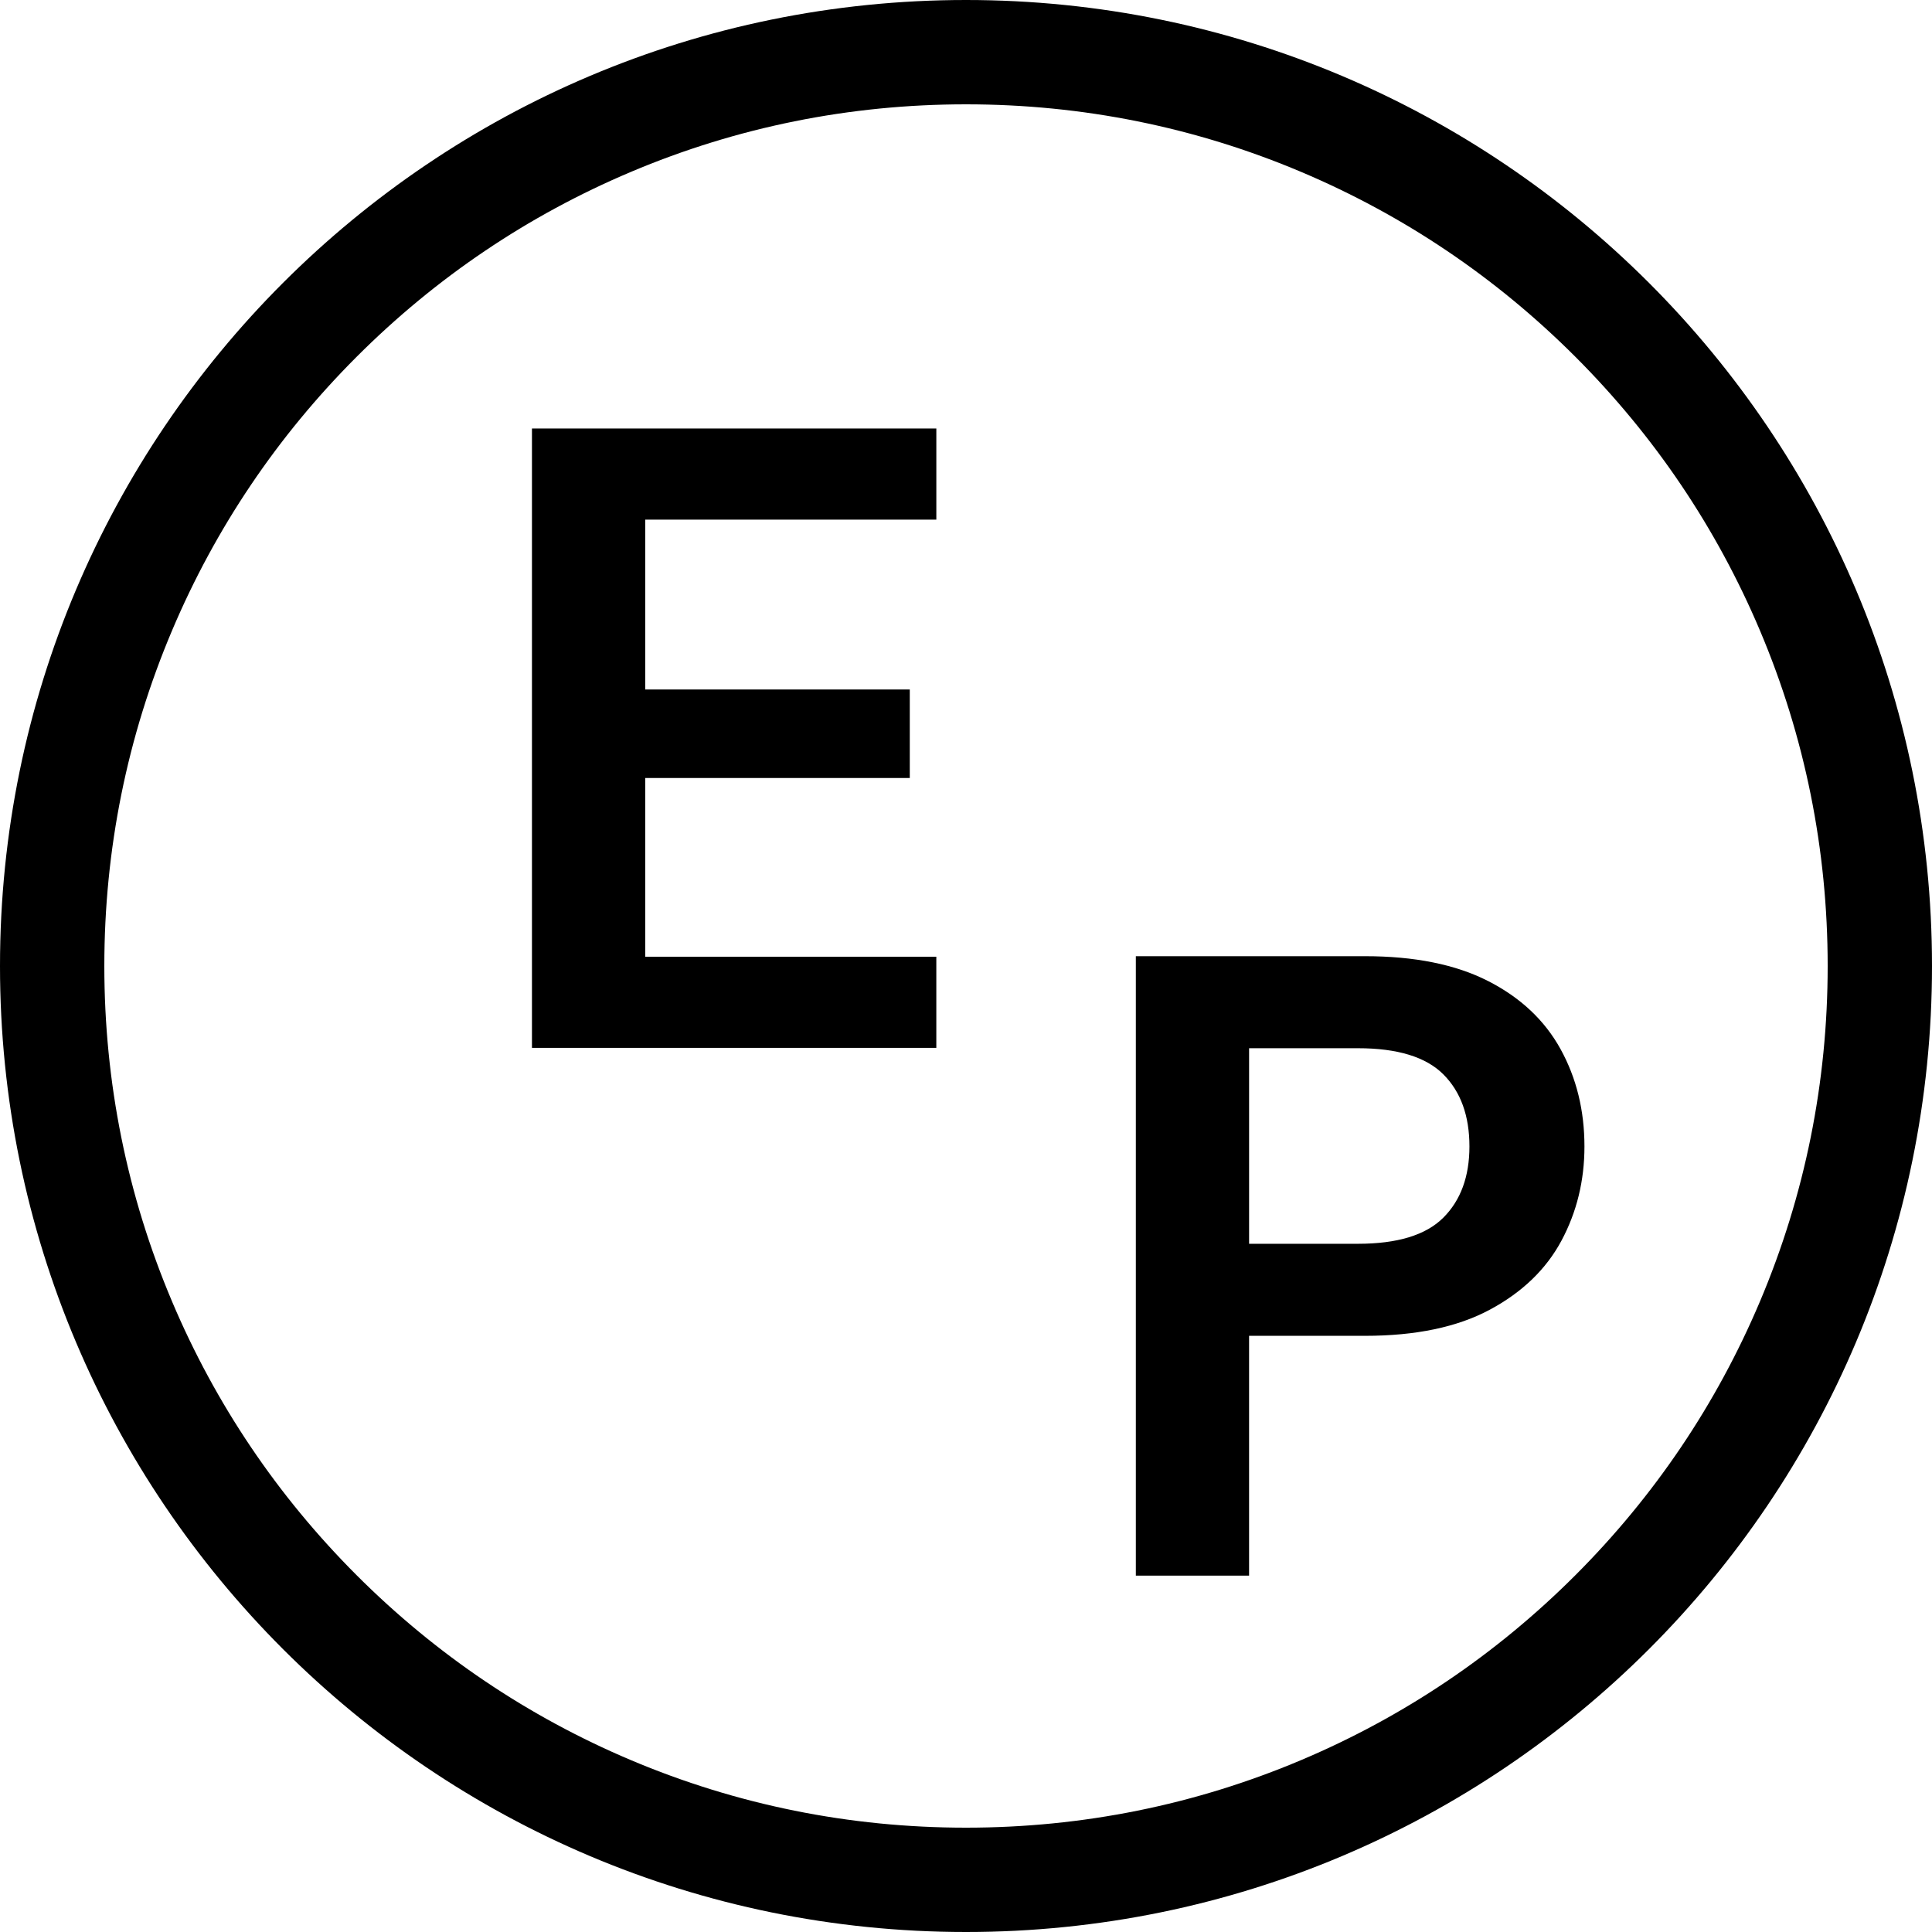 <svg xmlns="http://www.w3.org/2000/svg" viewBox="0 0 1500 1500"><path d="M750 0C335.79 0 0 335.79 0 750s335.79 750 750 750 750-335.79 750-750S1164.21 0 750 0m0 81c90.35 0 177.95 17.68 260.37 52.54 79.66 33.69 151.21 81.94 212.68 143.41 61.47 61.46 109.72 133.01 143.41 212.67C1401.32 572.05 1419 659.65 1419 750s-17.68 177.95-52.54 260.38c-33.69 79.66-81.94 151.21-143.41 212.67-61.46 61.47-133.01 109.72-212.68 143.41C927.95 1401.32 840.35 1419 750 1419s-177.95-17.68-260.38-52.54c-79.66-33.69-151.21-81.94-212.67-143.41-61.47-61.46-109.73-133.01-143.41-212.67C98.68 927.95 81 840.35 81 750s17.68-177.95 52.54-260.37c33.69-79.66 81.94-151.21 143.41-212.67 61.46-61.47 133.01-109.73 212.67-143.41C572.05 98.67 659.65 81 750 81M413.01 813.58v-480.9h313.96v70.76H500.94v131.9h205.41v68.7H500.94v138.77h226.02v70.76H413.01zm468.85 409.71v-480.9h177.93c38.47 0 70.3 6.42 95.49 19.24 25.18 12.83 43.97 30.46 56.33 52.9 12.37 22.45 18.55 47.64 18.55 75.57 0 26.57-5.96 50.96-17.86 73.17-11.92 22.22-30.46 40.08-55.65 53.59-25.19 13.51-57.48 20.27-96.87 20.27h-90v186.18h-87.92zm87.93-257.62h84.5c30.68 0 52.78-6.75 66.3-20.27 13.5-13.5 20.27-31.95 20.27-55.3 0-23.81-6.76-42.48-20.27-55.99-13.51-13.5-35.62-20.27-66.3-20.27h-84.5v151.83z"/></svg>